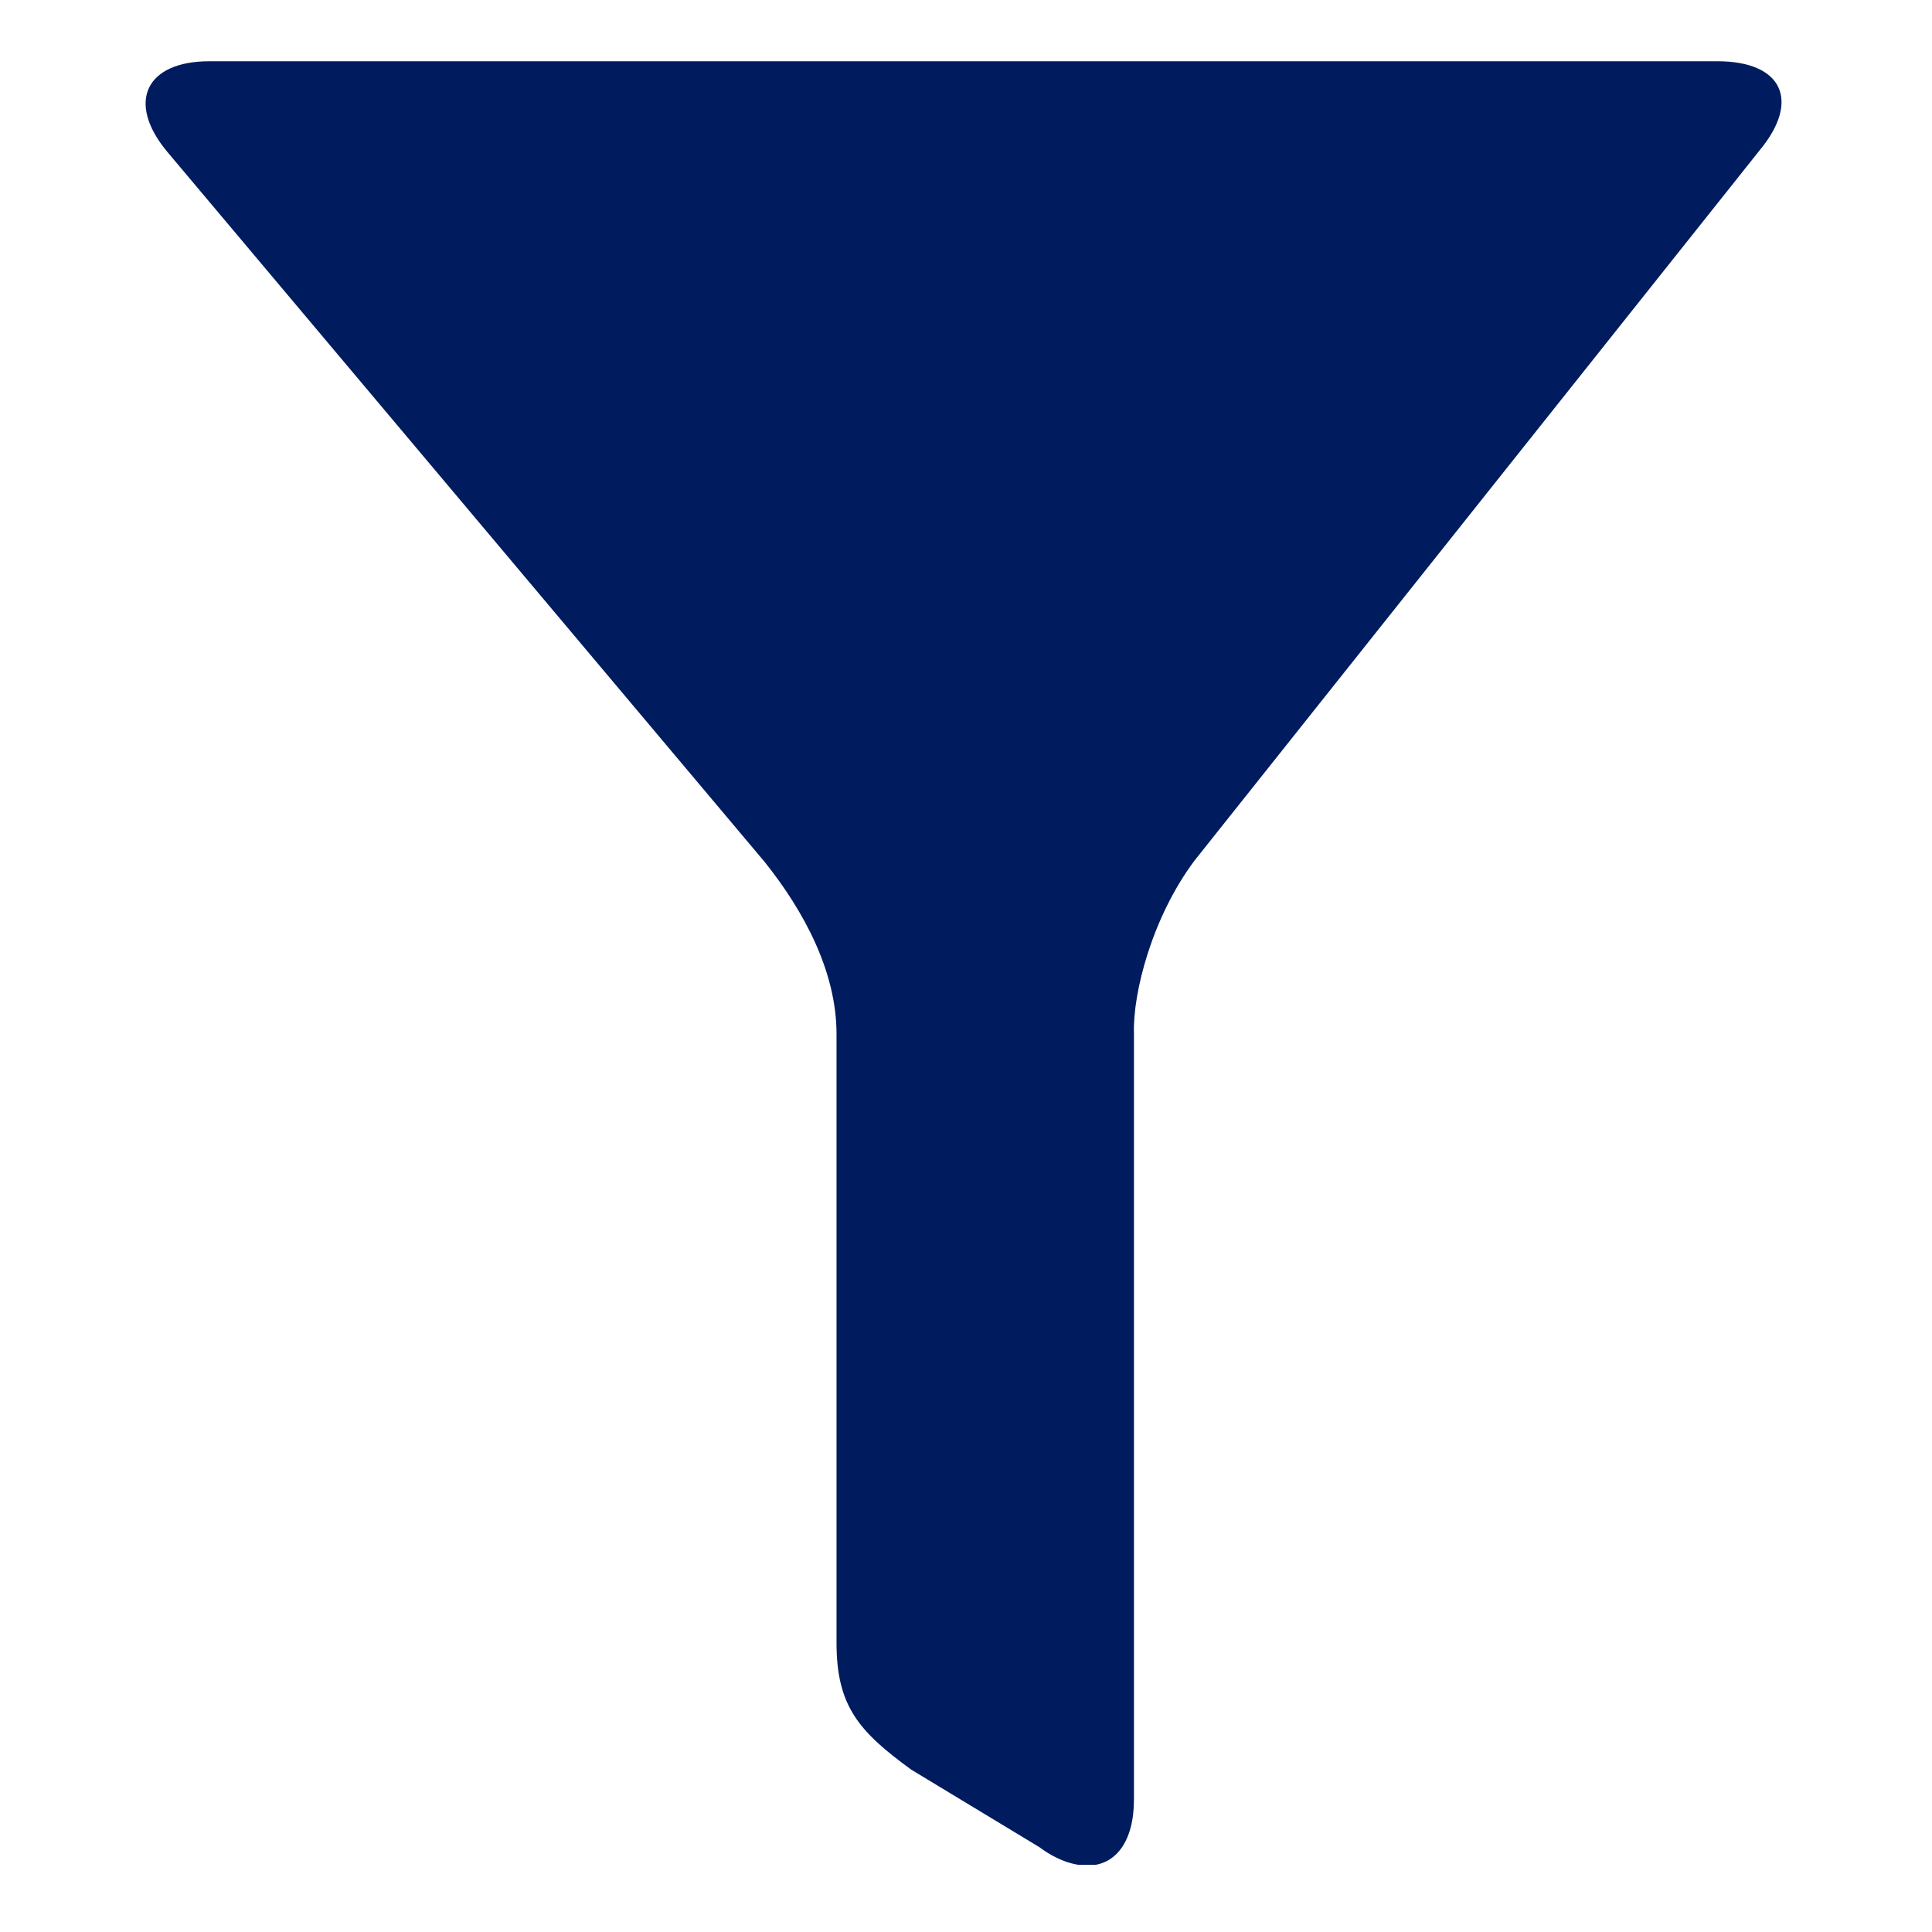 <svg xmlns="http://www.w3.org/2000/svg" xmlns:xlink="http://www.w3.org/1999/xlink" width="250" zoomAndPan="magnify" viewBox="0 0 187.5 187.5" height="250" preserveAspectRatio="xMidYMid meet" version="1.0"><defs><clipPath id="47bf13a990"><path d="M 14 5.945 L 173 5.945 L 173 180.98 L 14 180.98 Z M 14 5.945 " clip-rule="nonzero"/></clipPath></defs><g clip-path="url(#47bf13a990)"><path fill="#001c5e" d="M 74.207 83.648 C 78.039 88.438 81.184 94.32 81.184 100.34 L 81.184 159.438 C 81.184 165.594 83.375 168.055 88.438 171.746 L 100.883 179.273 C 102.527 180.504 104.168 181.051 105.535 181.051 C 108.273 181.051 110.051 178.727 110.051 174.621 L 110.051 100.34 C 109.914 96.371 111.828 88.984 115.934 83.512 L 170.789 14.566 C 174.758 9.777 172.977 5.945 166.684 5.945 L 20.309 5.945 C 14.152 5.945 12.238 9.914 16.207 14.703 Z M 74.207 83.648 " fill-opacity="1" fill-rule="nonzero"/></g></svg>